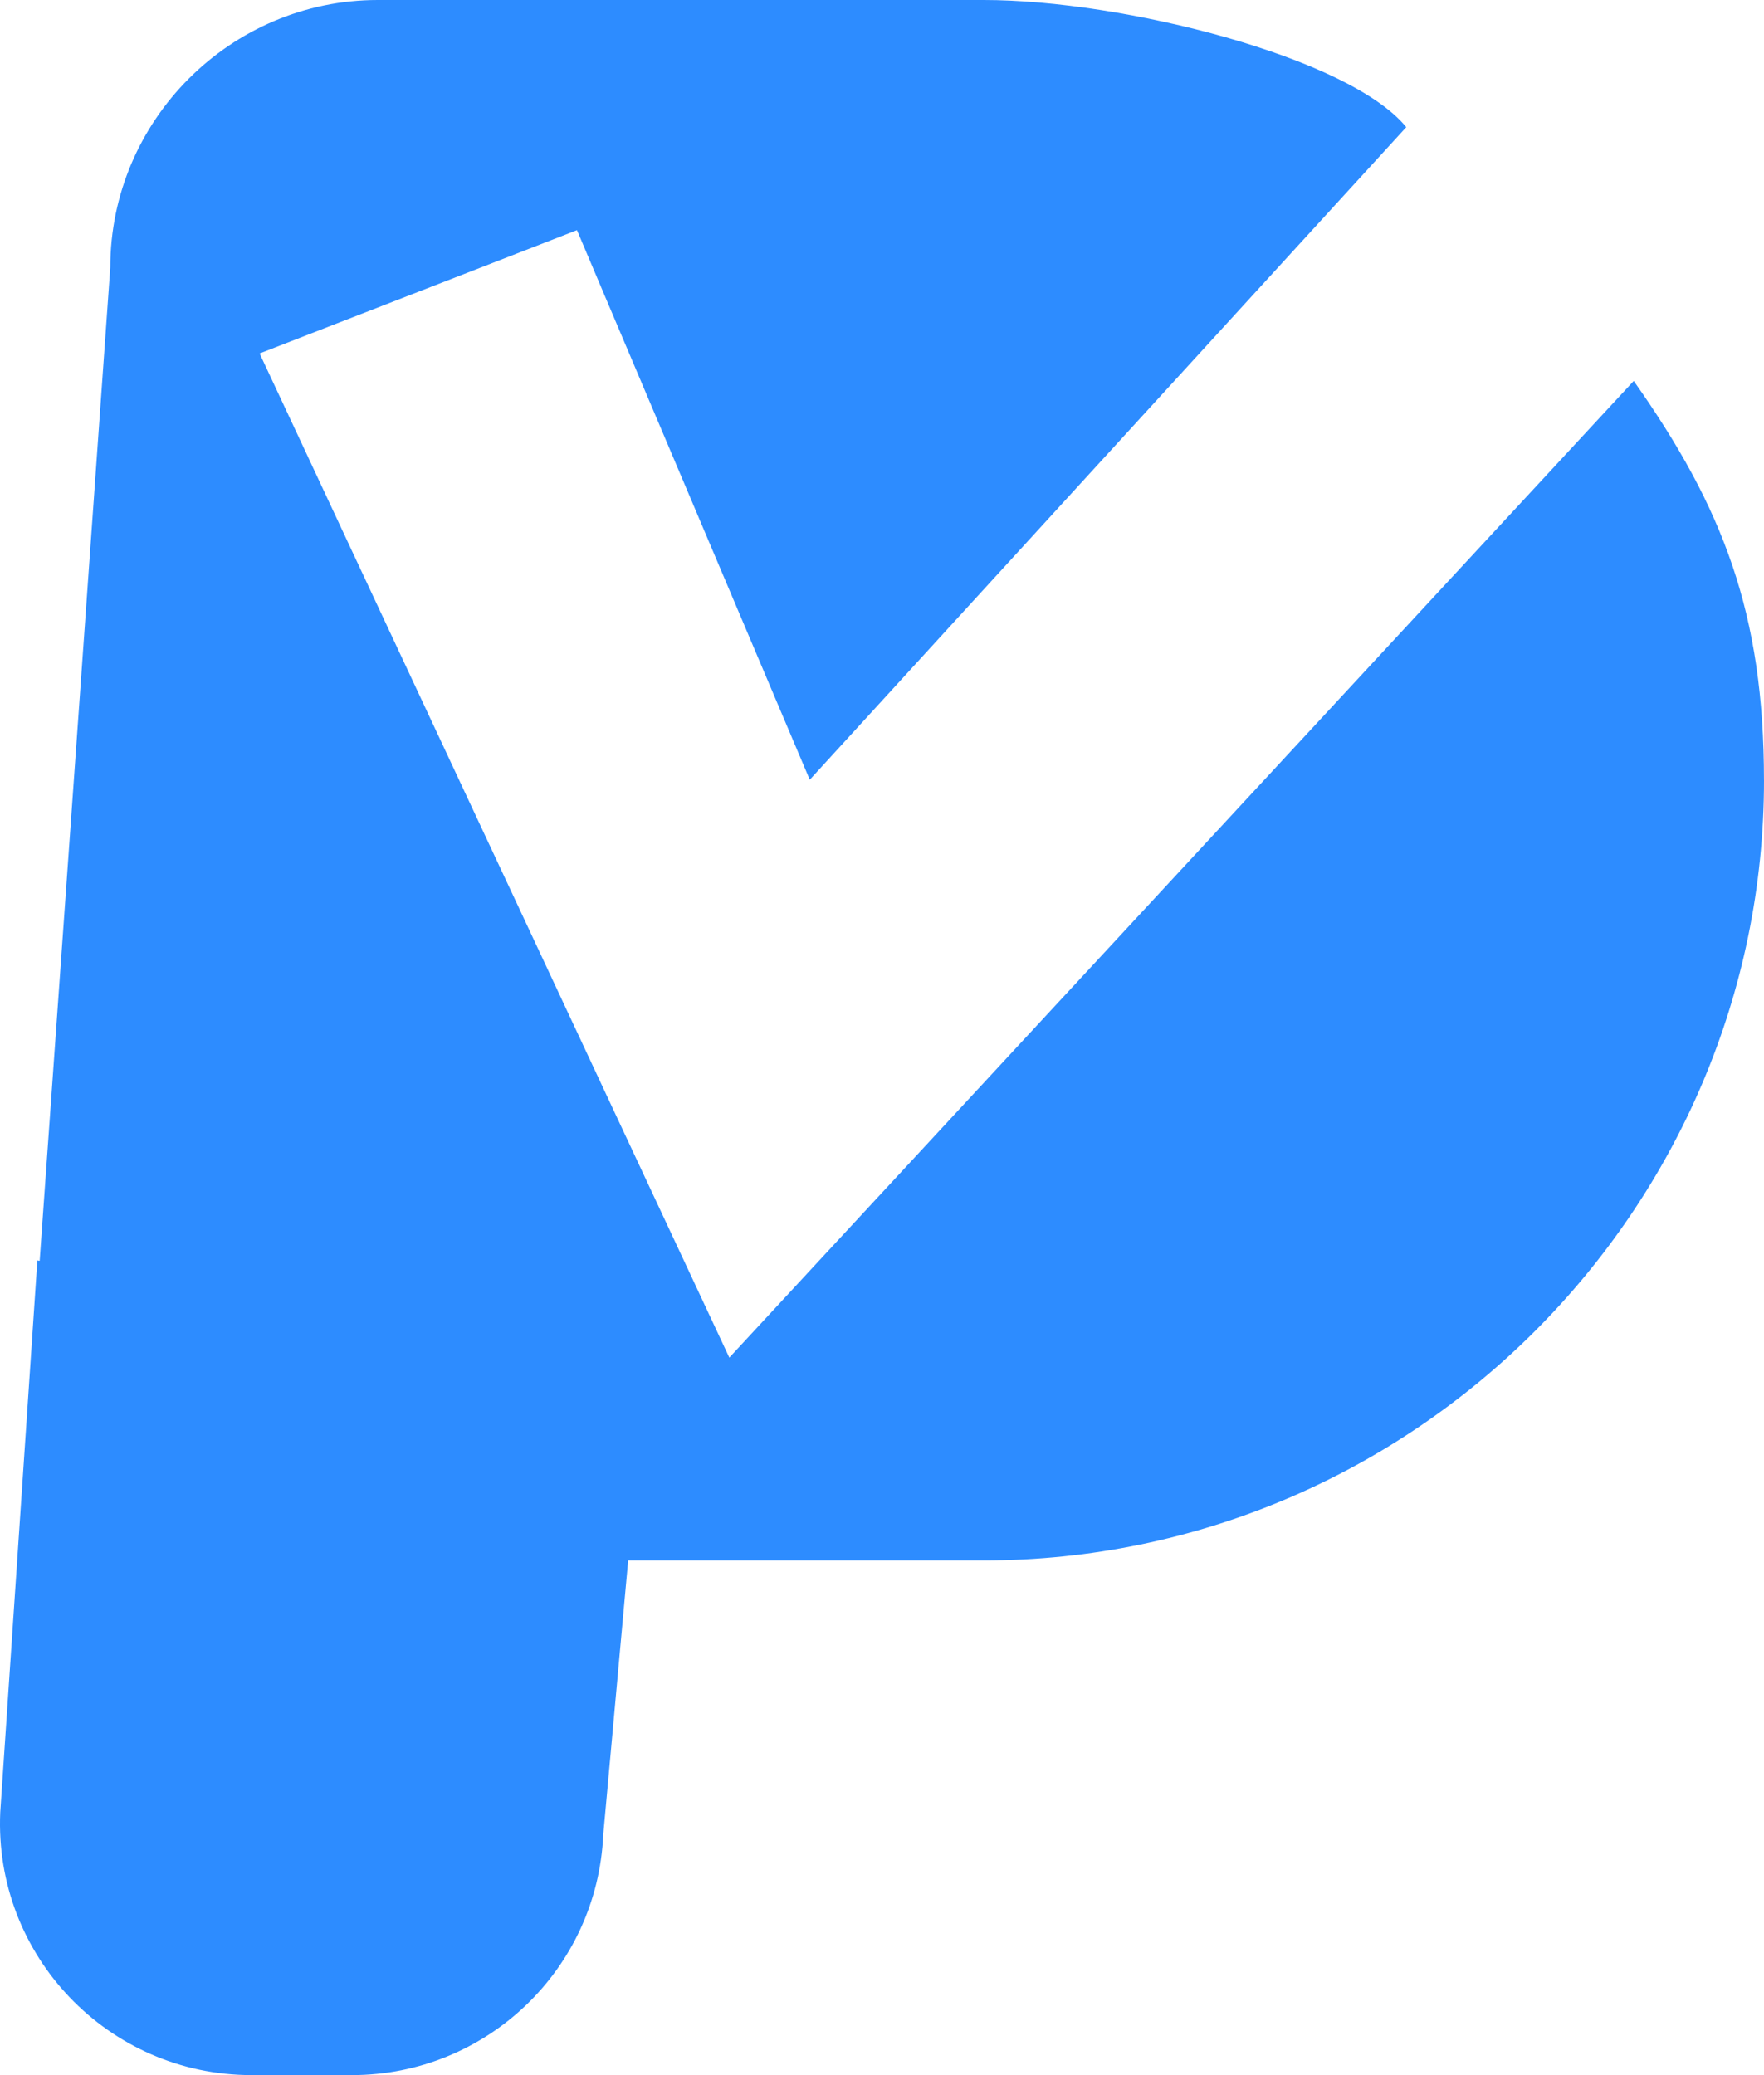 <?xml version="1.0" encoding="UTF-8"?>
<svg id="Layer_1" data-name="Layer 1" xmlns="http://www.w3.org/2000/svg" viewBox="0 0 640.91 754">
  <defs>
    <style>
      .cls-1 {
        fill: #2d8cff;
      }
    </style>
  </defs>
  <path class="cls-1" d="m640.91,283.5c0,77.93-31.9,148.84-83.28,200.22-51.38,51.38-122.29,83.28-200.22,83.28h-129.18l-5.96,65.69-3.09,33.97c-2.16,48.86-42.41,87.34-91.32,87.34h-36.45c-52.09,0-93.61-43.43-91.32-95.43l13.48-200.57.84.13L40.07,97.19C40.07,43.74,83.81,0,137.27,0h220.14c50.94,0,132.87,20.85,153.52,46.21l-216.72,237.11-84.58-199.69-115.31,44.8,170.66,364.87,328.6-354.89c32.56,46.12,47.32,84.65,47.32,145.08Z"/>
</svg>